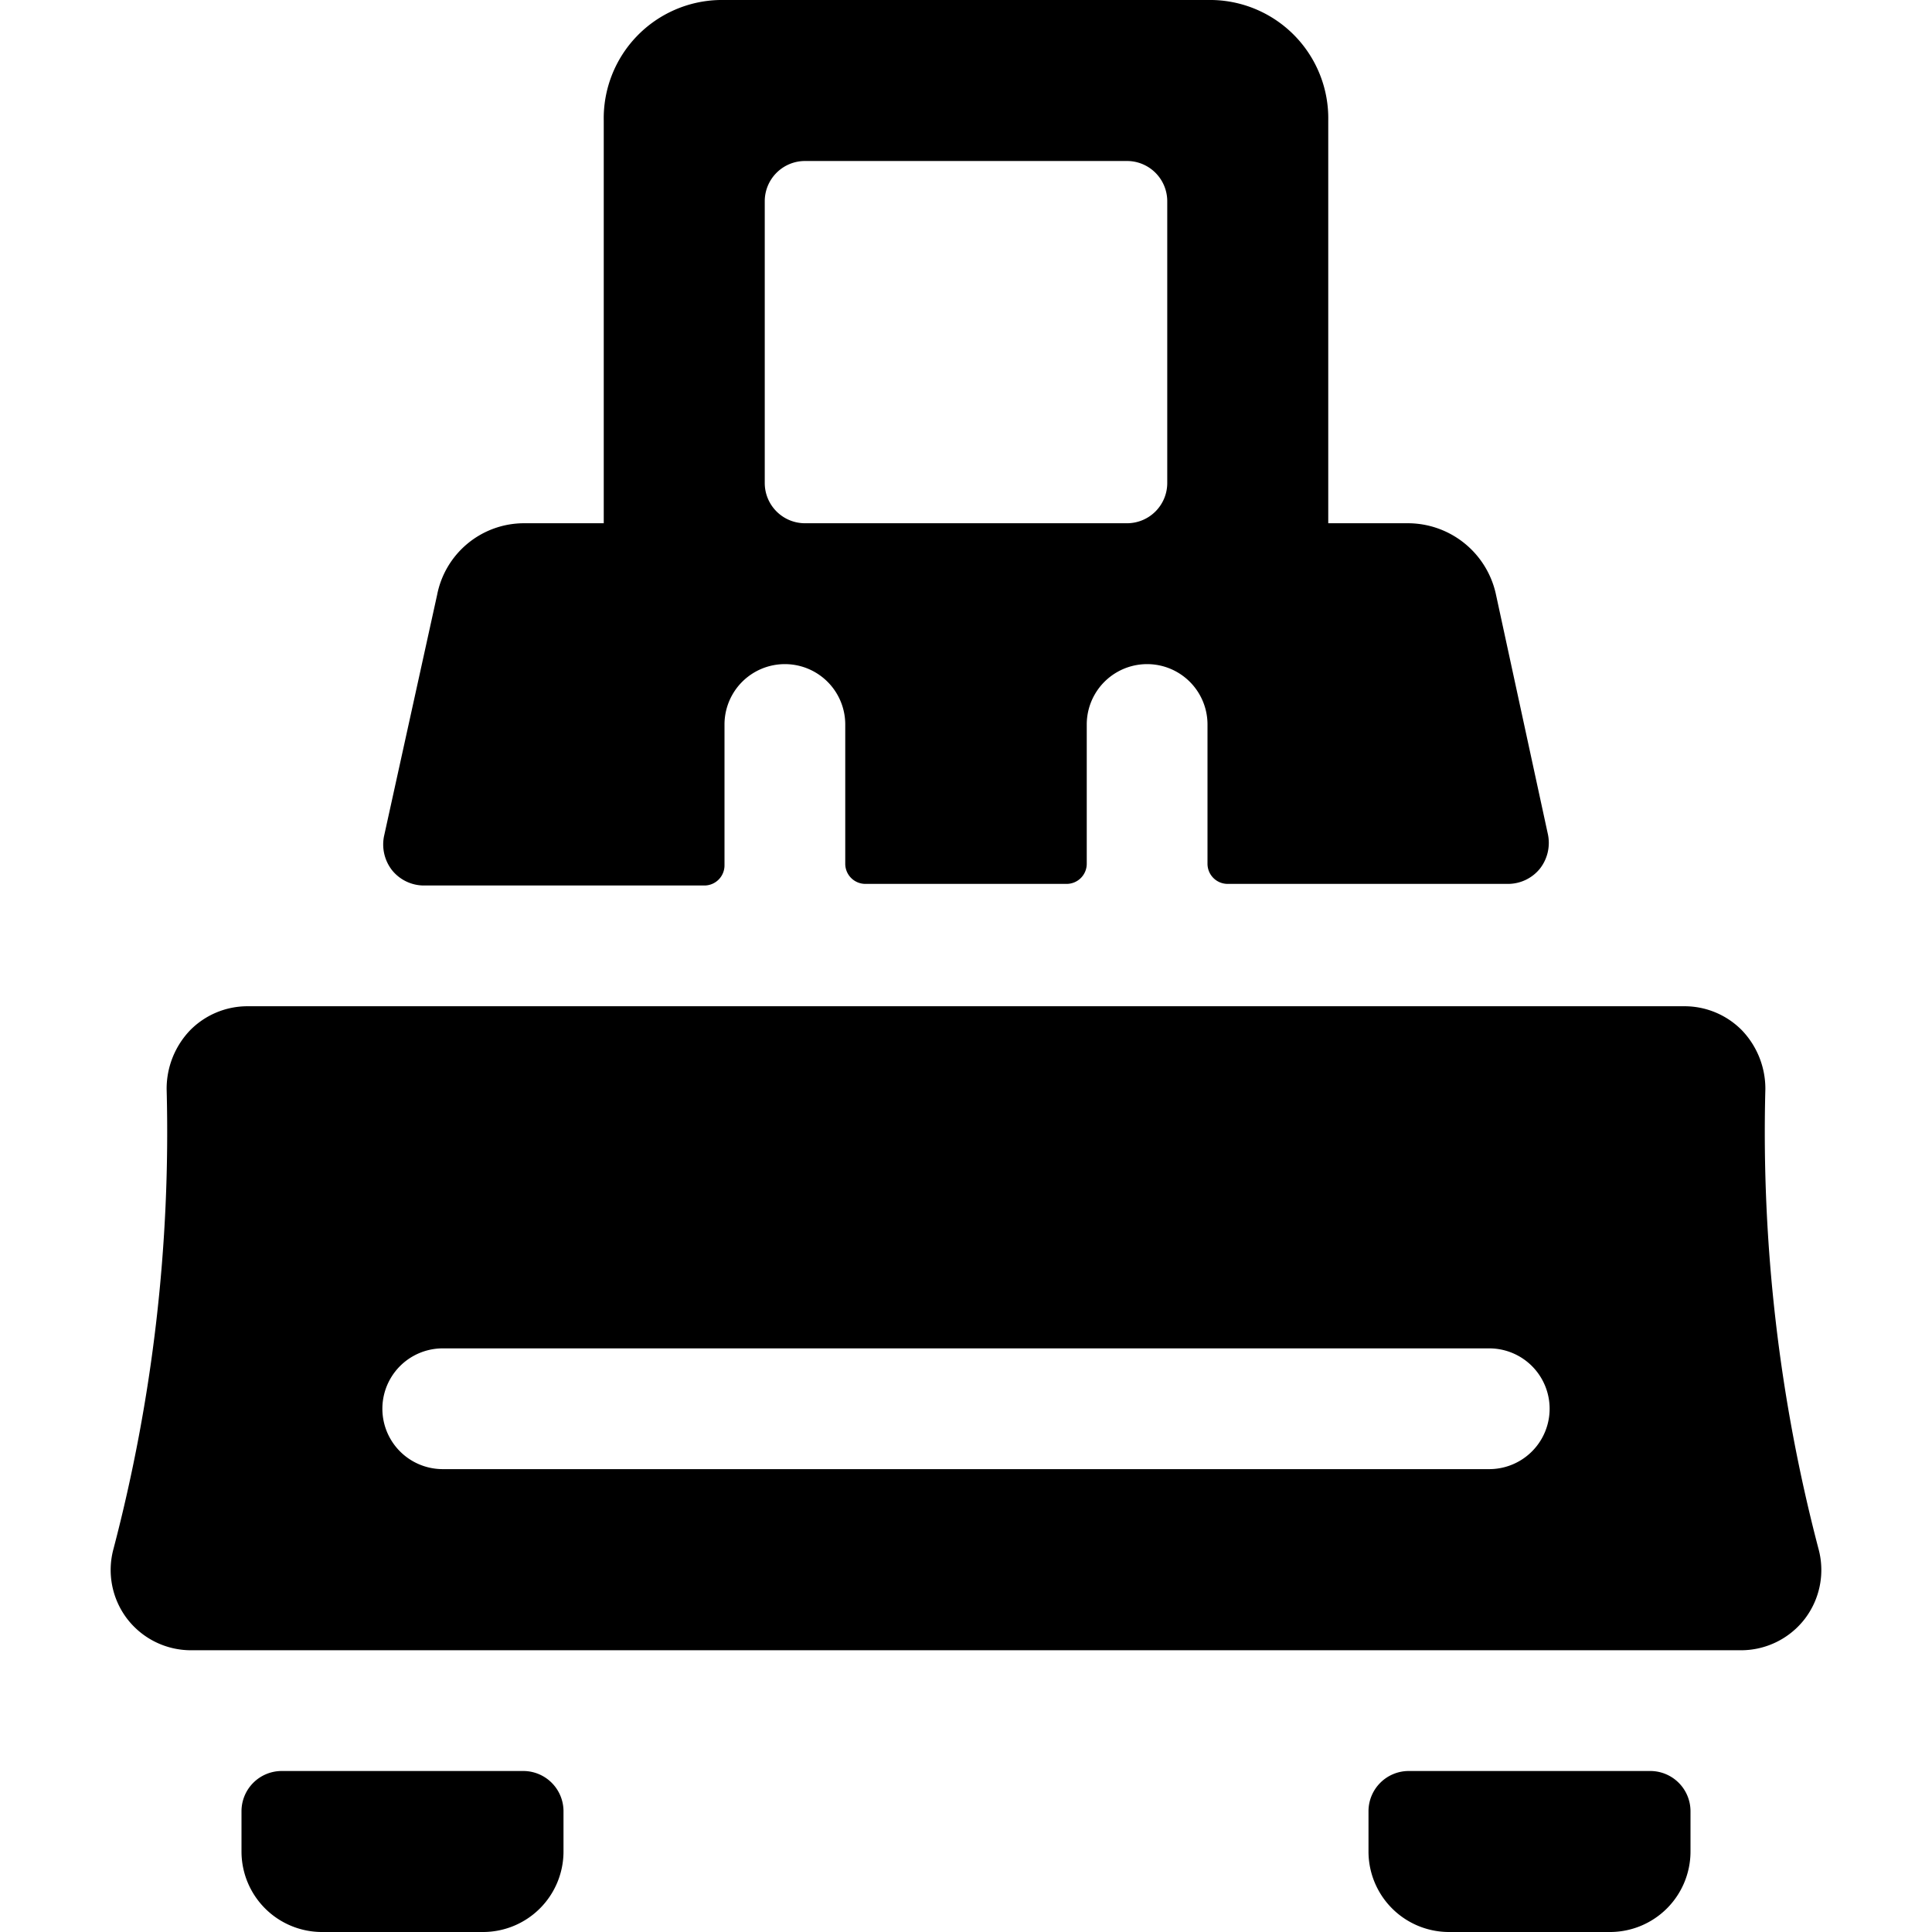 <svg xmlns="http://www.w3.org/2000/svg" viewBox="0 0 24 24"><g><path d="M21.63 20.5a1 1 0 0 0 0.79 -0.39 1 1 0 0 0 0.17 -0.87 20.41 20.41 0 0 1 -0.66 -5.71 1.05 1.05 0 0 0 -0.29 -0.73 1 1 0 0 0 -0.71 -0.3H3.07a1 1 0 0 0 -0.71 0.3 1.05 1.05 0 0 0 -0.29 0.73 20.41 20.41 0 0 1 -0.66 5.71 1 1 0 0 0 0.17 0.87 1 1 0 0 0 0.79 0.39Zm-3.13 -2.25h-13a0.75 0.75 0 0 1 0 -1.5h13a0.75 0.75 0 0 1 0 1.5Z" fill="#000000" stroke-width="1"></path><path d="M6.5 22h-3a0.5 0.5 0 0 0 -0.5 0.5v0.5a1 1 0 0 0 1 1h2a1 1 0 0 0 1 -1v-0.5a0.5 0.5 0 0 0 -0.5 -0.5Z" fill="#000000" stroke-width="1"></path><path d="M20.5 22h-3a0.5 0.5 0 0 0 -0.5 0.5v0.5a1 1 0 0 0 1 1h2a1 1 0 0 0 1 -1v-0.5a0.5 0.5 0 0 0 -0.5 -0.5Z" fill="#000000" stroke-width="1"></path><path d="M5.26 11h3.49a0.25 0.25 0 0 0 0.25 -0.25V9a0.75 0.75 0 0 1 1.5 0v1.73a0.25 0.25 0 0 0 0.25 0.25h2.5a0.25 0.25 0 0 0 0.25 -0.25V9A0.75 0.75 0 0 1 15 9v1.73a0.25 0.25 0 0 0 0.25 0.25h3.49a0.51 0.51 0 0 0 0.39 -0.19 0.52 0.52 0 0 0 0.1 -0.42l-0.65 -3a1.12 1.12 0 0 0 -1.08 -0.87h-1v-5A1.47 1.47 0 0 0 15.06 0H8.94A1.47 1.47 0 0 0 7.5 1.5v5h-1a1.1 1.1 0 0 0 -1.07 0.89l-0.66 3a0.52 0.52 0 0 0 0.1 0.42 0.51 0.51 0 0 0 0.39 0.19ZM9.5 6V2.5A0.5 0.5 0 0 1 10 2h4a0.5 0.5 0 0 1 0.5 0.5V6a0.5 0.5 0 0 1 -0.5 0.5h-4a0.5 0.5 0 0 1 -0.5 -0.5Z" fill="#000000" stroke-width="1"></path></g></svg>